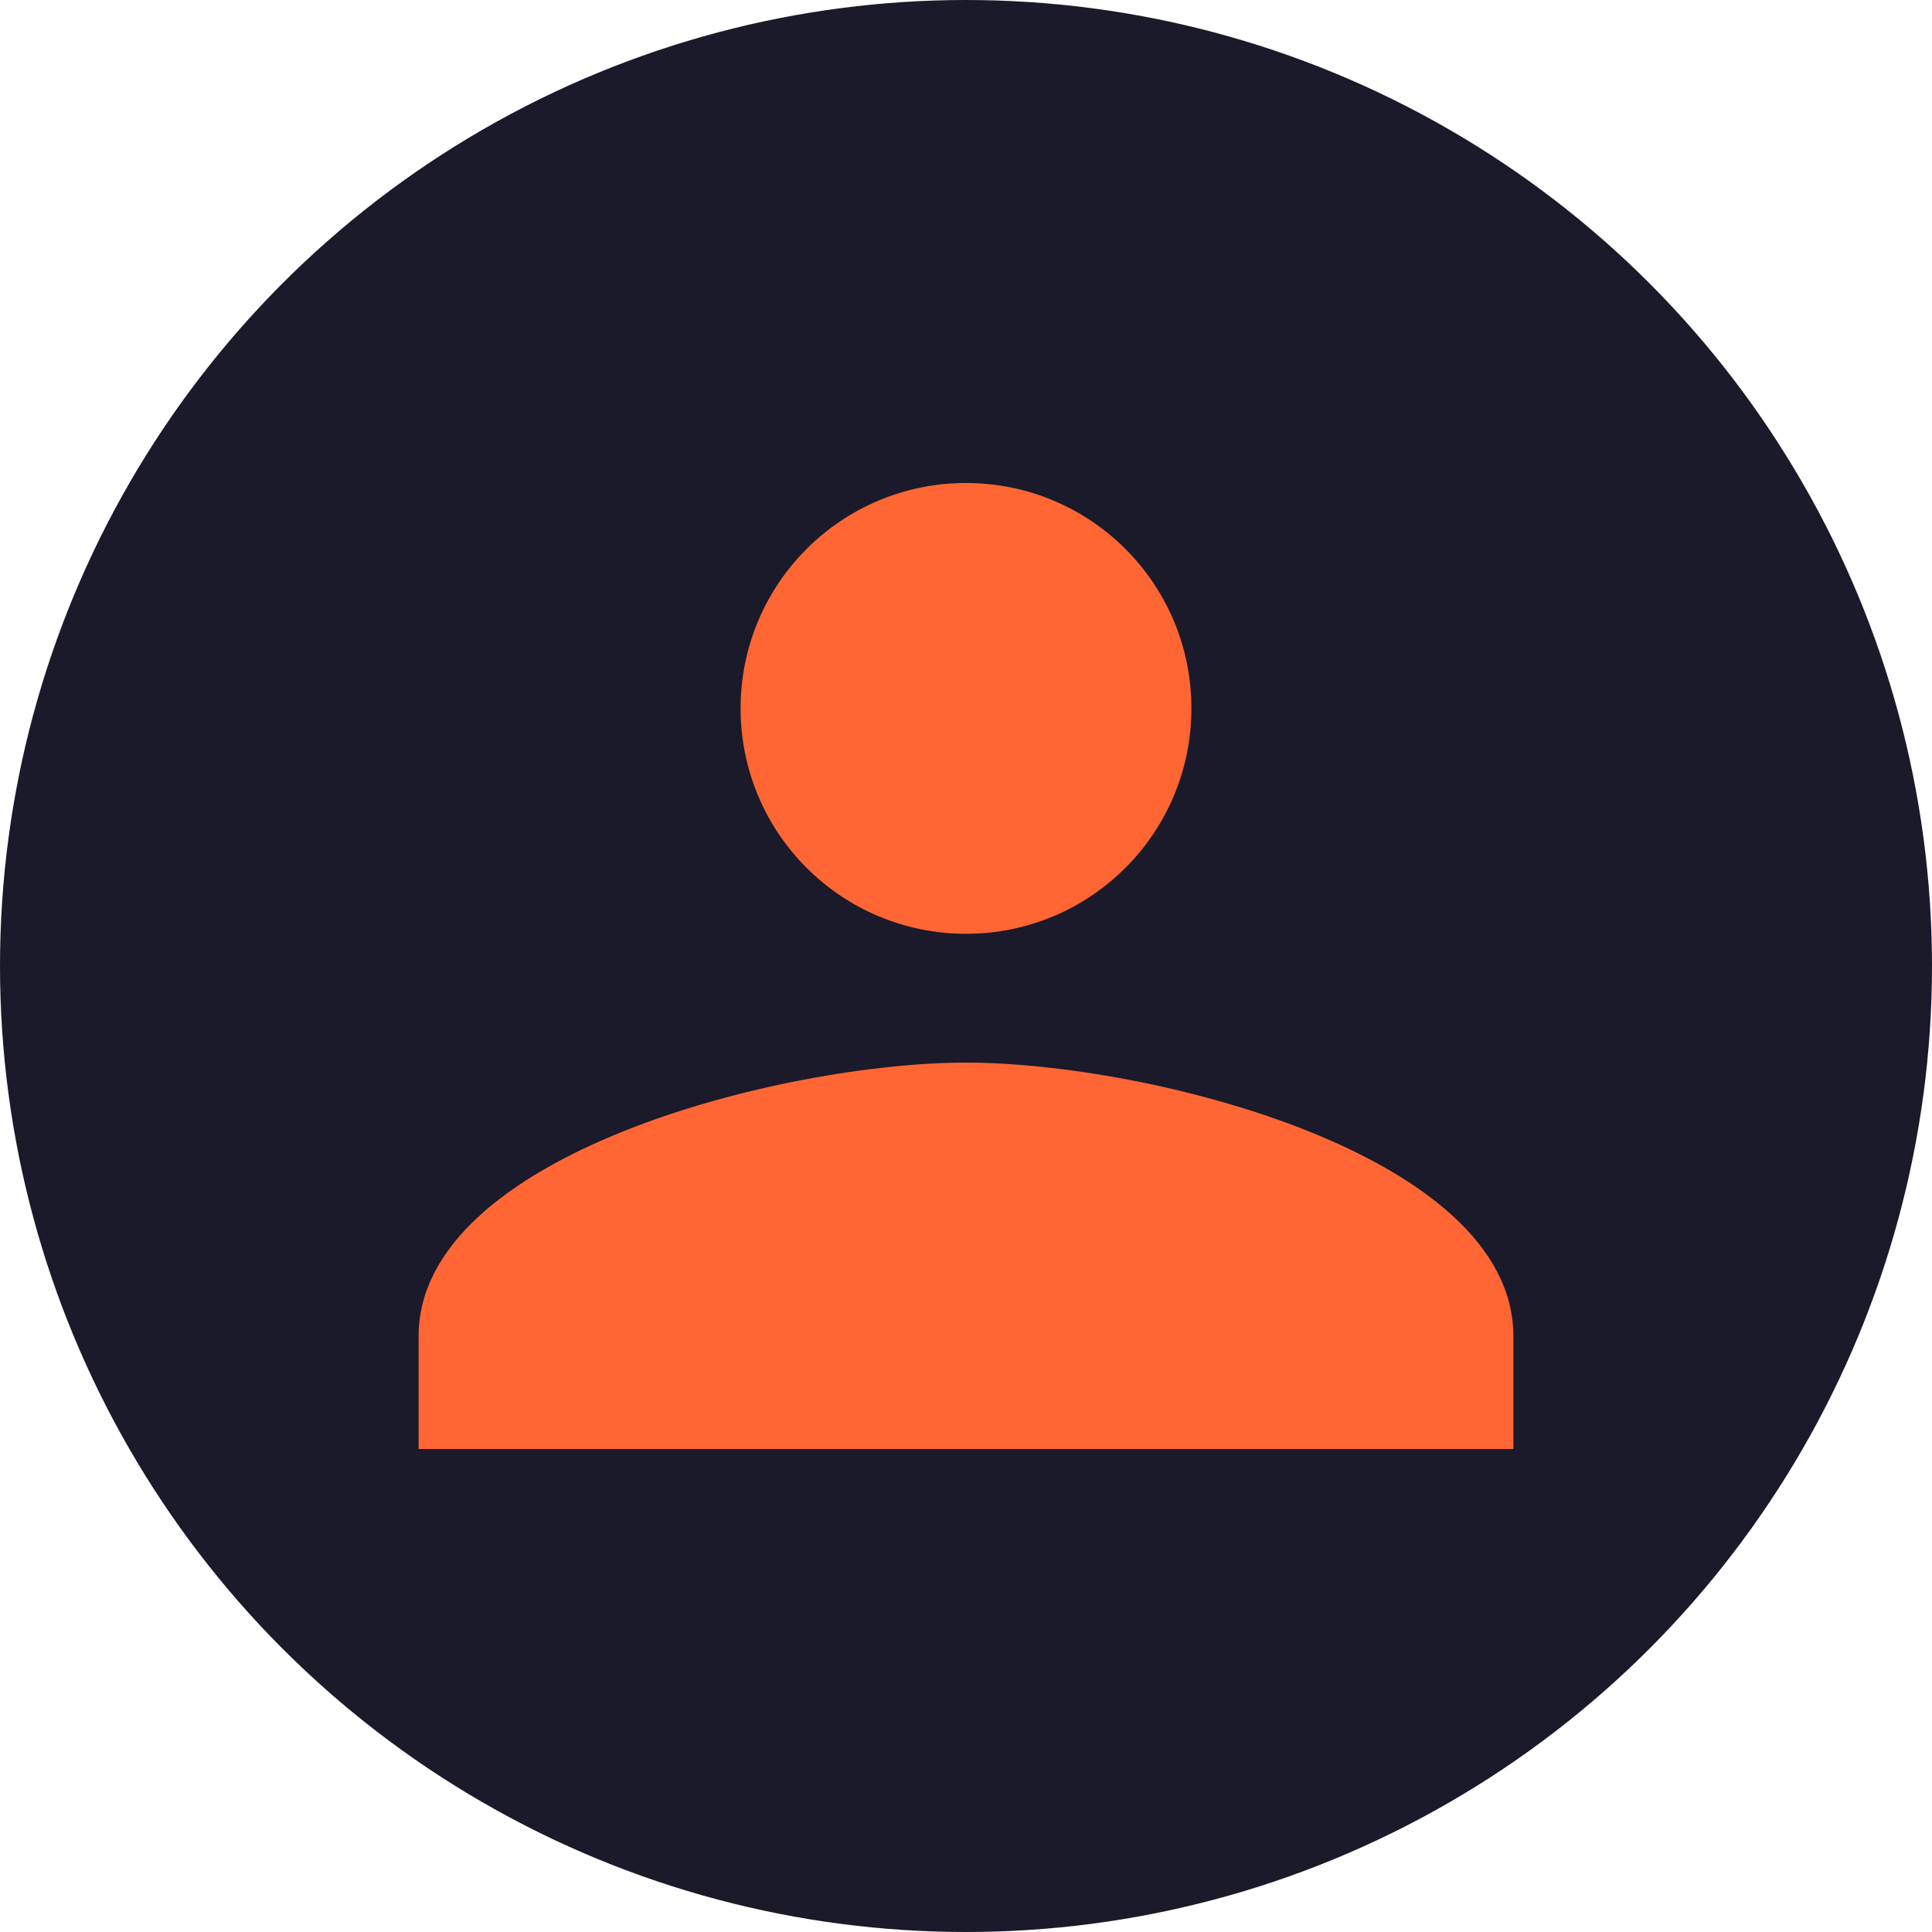 <?xml version="1.0" encoding="UTF-8"?>
<svg width="60" height="60" viewBox="0 0 60 60" fill="none" xmlns="http://www.w3.org/2000/svg">
  <!-- Avatar circle background -->
  <circle cx="30" cy="30" r="30" fill="#1A1A2A"/>
  
  <!-- User silhouette -->
  <path d="M30 15C26.13 15 23 18.13 23 22C23 25.87 26.13 29 30 29C33.87 29 37 25.87 37 22C37 18.13 33.87 15 30 15ZM30 33C24.33 33 13 35.84 13 41.5V45H47V41.5C47 35.84 35.67 33 30 33Z" fill="#FF6633"/>
</svg>
